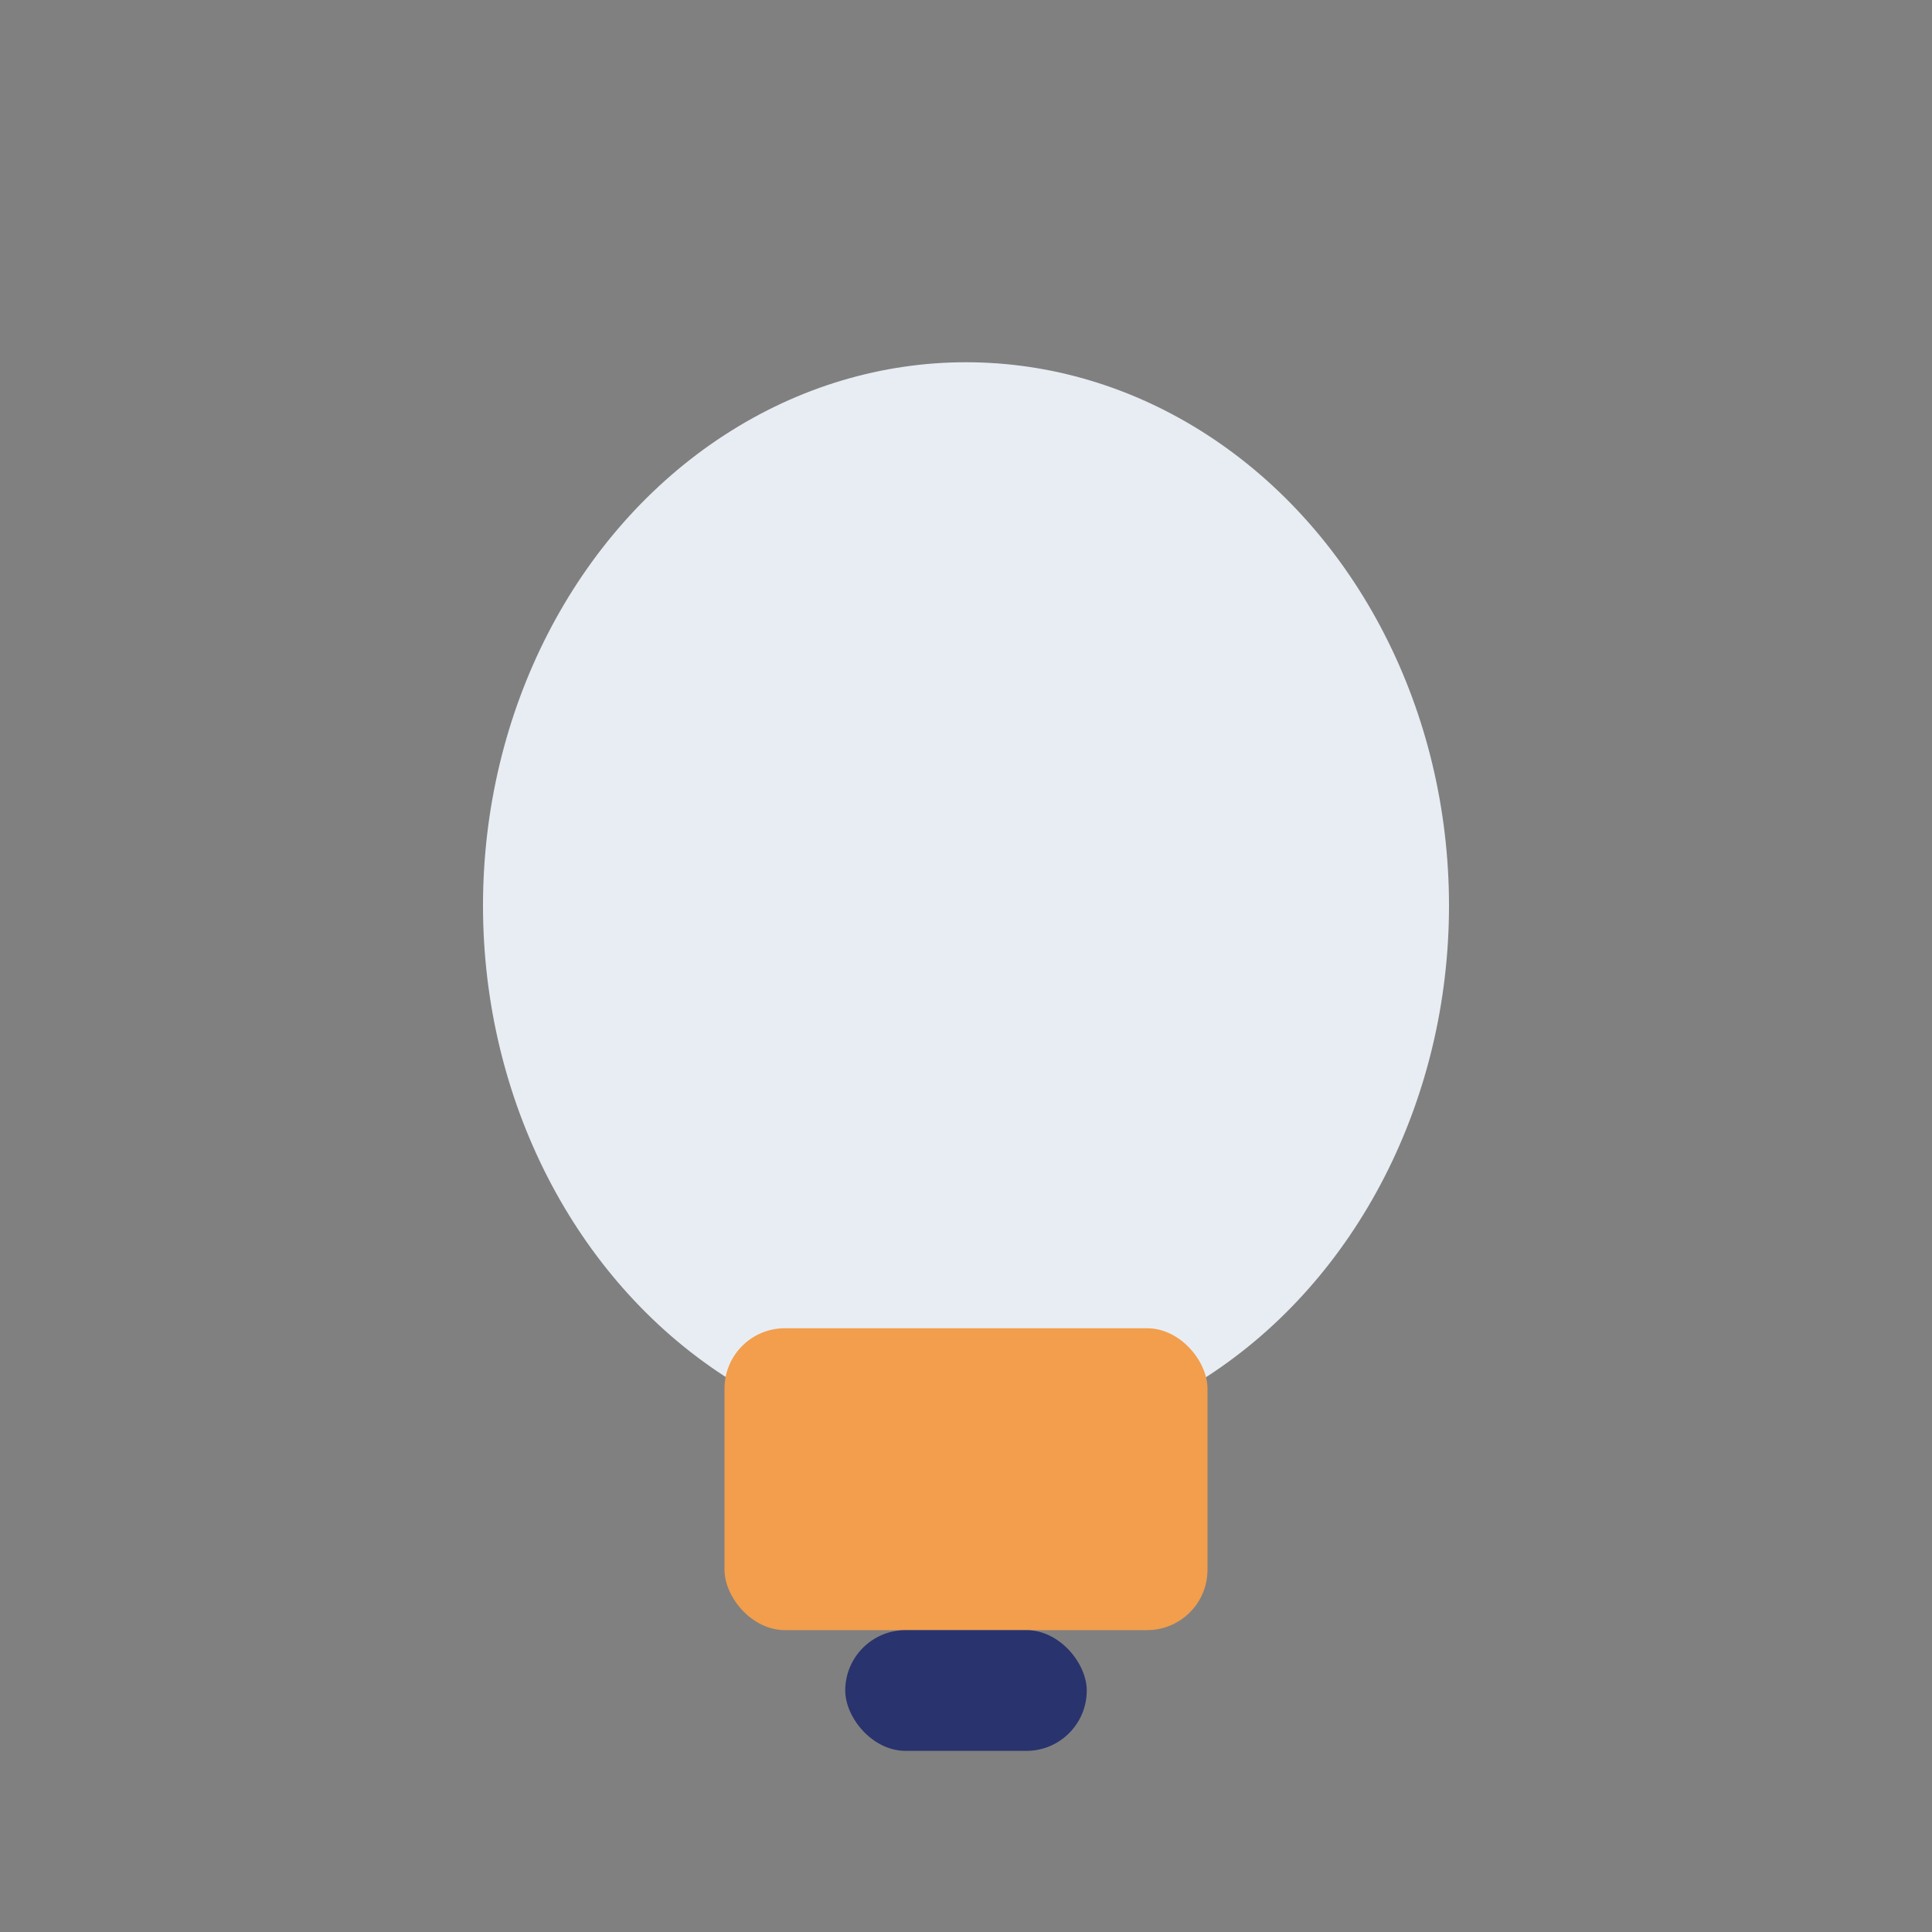 <?xml version="1.0" encoding="UTF-8"?>
<svg xmlns="http://www.w3.org/2000/svg" width="32" height="32" viewBox="0 0 32 32"><rect x="0" y="0" width="32" height="32" fill="#808080" stroke="none"/><ellipse cx="16" cy="15" rx="8" ry="9" fill="#E8EDF3"/><rect x="12" y="22" width="8" height="5" rx="1" fill="#F29E4C"/><rect x="14" y="27" width="4" height="2" rx="1" fill="#29336D"/></svg>